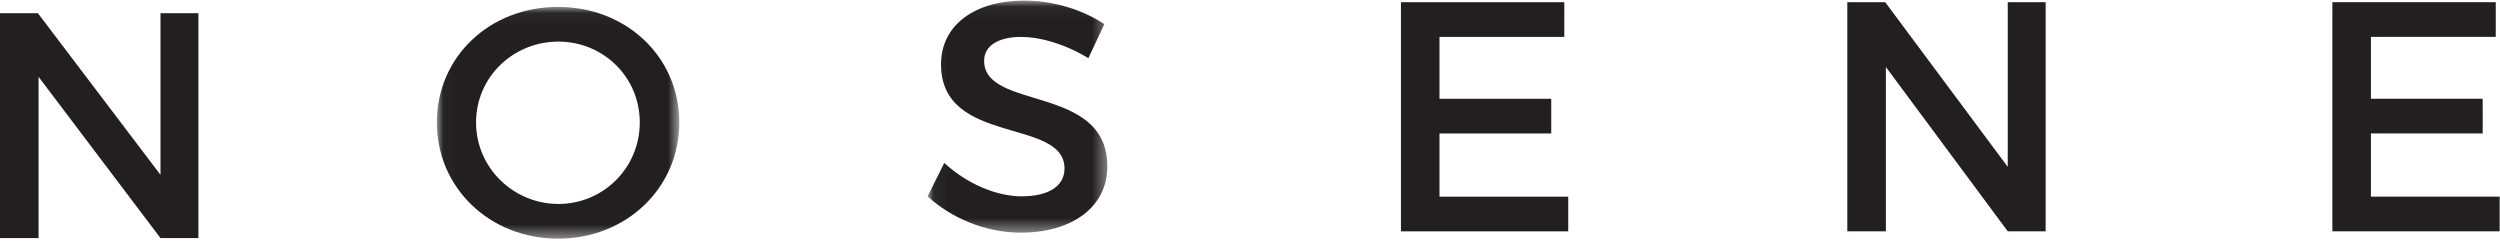 <?xml version="1.0" encoding="UTF-8"?>
<svg width="189px" height="19px" viewBox="0 0 189 19" version="1.1" xmlns="http://www.w3.org/2000/svg" xmlns:xlink="http://www.w3.org/1999/xlink">
    <!-- Generator: Sketch 56.1 (81669) - https://sketch.com -->
    <title>Group 15</title>
    <desc>Created with Sketch.</desc>
    <defs>
        <polygon id="path-1" points="0.026 0.044 18.356 0.044 18.356 17.565 0.026 17.565"></polygon>
        <polygon id="path-3" points="0.047 0.043 13.634 0.043 13.634 17.589 0.047 17.589"></polygon>
    </defs>
    <g id="v08" stroke="none" stroke-width="1" fill="none" fill-rule="evenodd">
        <g id="RIB-05---06" transform="translate(-1113, -5394)">
            <g id="Group-15" transform="translate(1113, 5394)">
                <polygon id="Fill-1" fill="#231F20" points="12.133 1 12.133 13.216 2.867 1 0 1 0 18 2.916 18 2.916 5.809 12.133 18 15 18 15 1"></polygon>
                <g id="Group-14" transform="translate(33, 0)">
                    <g id="Group-4" transform="translate(0, 0.478)">
                        <mask id="mask-2" fill="white">
                            <use xlink:href="#path-1"></use>
                        </mask>
                        <g id="Clip-3"></g>
                        <path d="M2.99,8.779 C2.99,12.219 5.831,14.941 9.215,14.941 C12.6,14.941 15.367,12.219 15.367,8.779 C15.367,5.339 12.6,2.667 9.215,2.667 C5.806,2.667 2.99,5.339 2.99,8.779 M18.356,8.779 C18.356,13.729 14.354,17.565 9.191,17.565 C4.028,17.565 0.026,13.729 0.026,8.779 C0.026,3.805 4.028,0.044 9.191,0.044 C14.354,0.044 18.356,3.83 18.356,8.779" id="Fill-2" fill="#231F20" mask="url(#mask-2)"></path>
                    </g>
                    <g id="Group-7" transform="translate(37.08, 0)">
                        <mask id="mask-4" fill="white">
                            <use xlink:href="#path-3"></use>
                        </mask>
                        <g id="Clip-6"></g>
                        <path d="M13.411,1.825 L12.201,4.398 C10.323,3.26 8.446,2.79 7.137,2.79 C5.432,2.79 4.32,3.433 4.32,4.596 C4.32,8.383 13.658,6.354 13.634,12.59 C13.634,15.683 10.916,17.589 7.112,17.589 C4.395,17.589 1.825,16.475 0.047,14.842 L1.307,12.318 C3.085,13.951 5.309,14.842 7.161,14.842 C9.187,14.842 10.397,14.075 10.397,12.738 C10.397,8.878 1.06,11.031 1.06,4.869 C1.06,1.899 3.604,0.043 7.359,0.043 C9.607,0.043 11.806,0.761 13.411,1.825" id="Fill-5" fill="#231F20" mask="url(#mask-4)"></path>
                    </g>
                    <polygon id="Fill-8" fill="#231F20" points="75.826 2.79 75.826 7.467 84.274 7.467 84.274 10.09 75.826 10.09 75.826 14.867 85.559 14.867 85.559 17.49 72.911 17.49 72.911 0.167 85.262 0.167 85.262 2.79"></polygon>
                    <polygon id="Fill-10" fill="#231F20" points="118.786 17.488 109.572 5.065 109.572 17.488 106.657 17.488 106.657 0.165 109.522 0.165 118.786 12.613 118.786 0.165 121.651 0.165 121.651 17.488"></polygon>
                    <polygon id="Fill-12" fill="#231F20" points="146.242 2.788 146.242 7.465 154.691 7.465 154.691 10.089 146.242 10.089 146.242 14.865 155.975 14.865 155.975 17.488 143.327 17.488 143.327 0.165 155.679 0.165 155.679 2.788"></polygon>
                </g>
            </g>
        </g>
    </g>
</svg>
